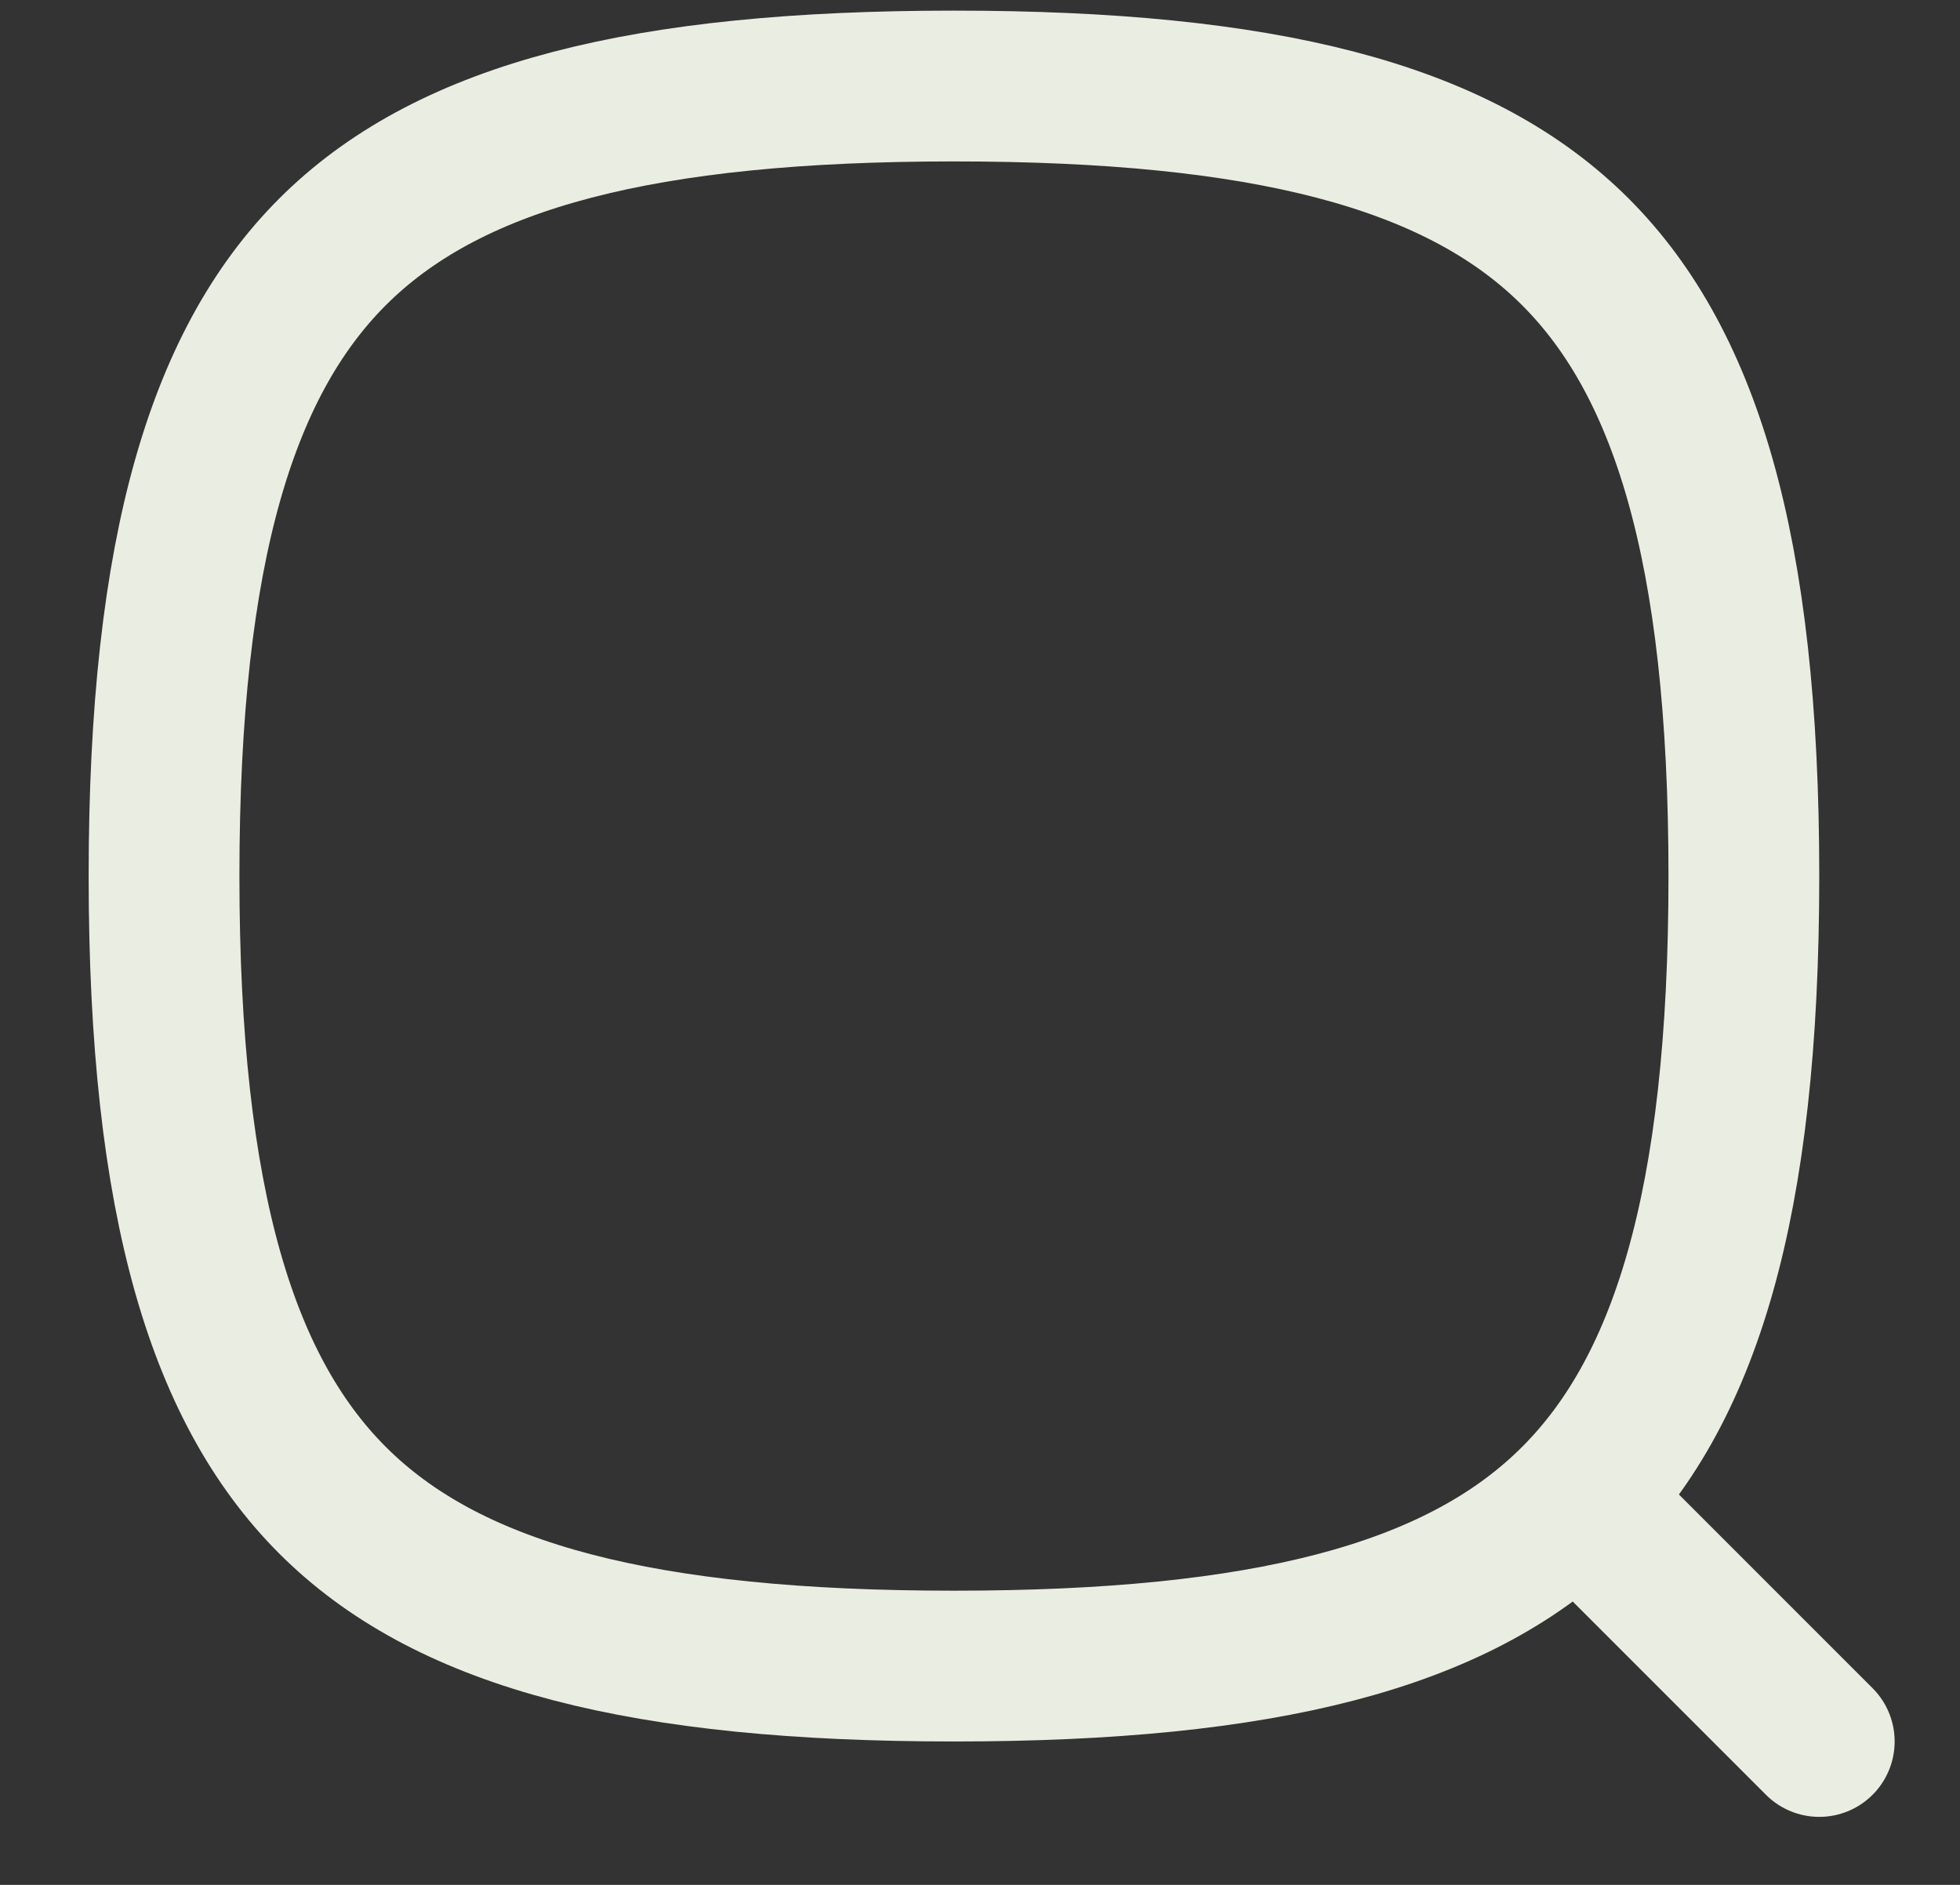 <svg xmlns="http://www.w3.org/2000/svg" width="26" height="25" viewBox="0 0 26 25" fill="none"><rect x="0" y="0" width="26" height="25" fill="#333333" stroke="none"/><path d="M2.176 11.619C2.176 15.99 2.959 18.499 4.479 19.965C6.008 21.439 8.526 22.098 12.655 22.098C16.783 22.098 19.302 21.439 20.83 19.965C22.35 18.499 23.133 15.99 23.133 11.619C23.133 7.249 22.35 4.74 20.83 3.274C19.302 1.8 16.783 1.141 12.655 1.141C8.526 1.141 6.008 1.8 4.479 3.274C2.959 4.74 2.176 7.249 2.176 11.619Z" stroke="#EAEEE2" stroke-width="2" stroke-linecap="round" stroke-linejoin="round"></path><path d="M24.133 23.098L21.524 20.489" stroke="#EAEEE2" stroke-width="2" stroke-linecap="round" stroke-linejoin="round"></path></svg>
